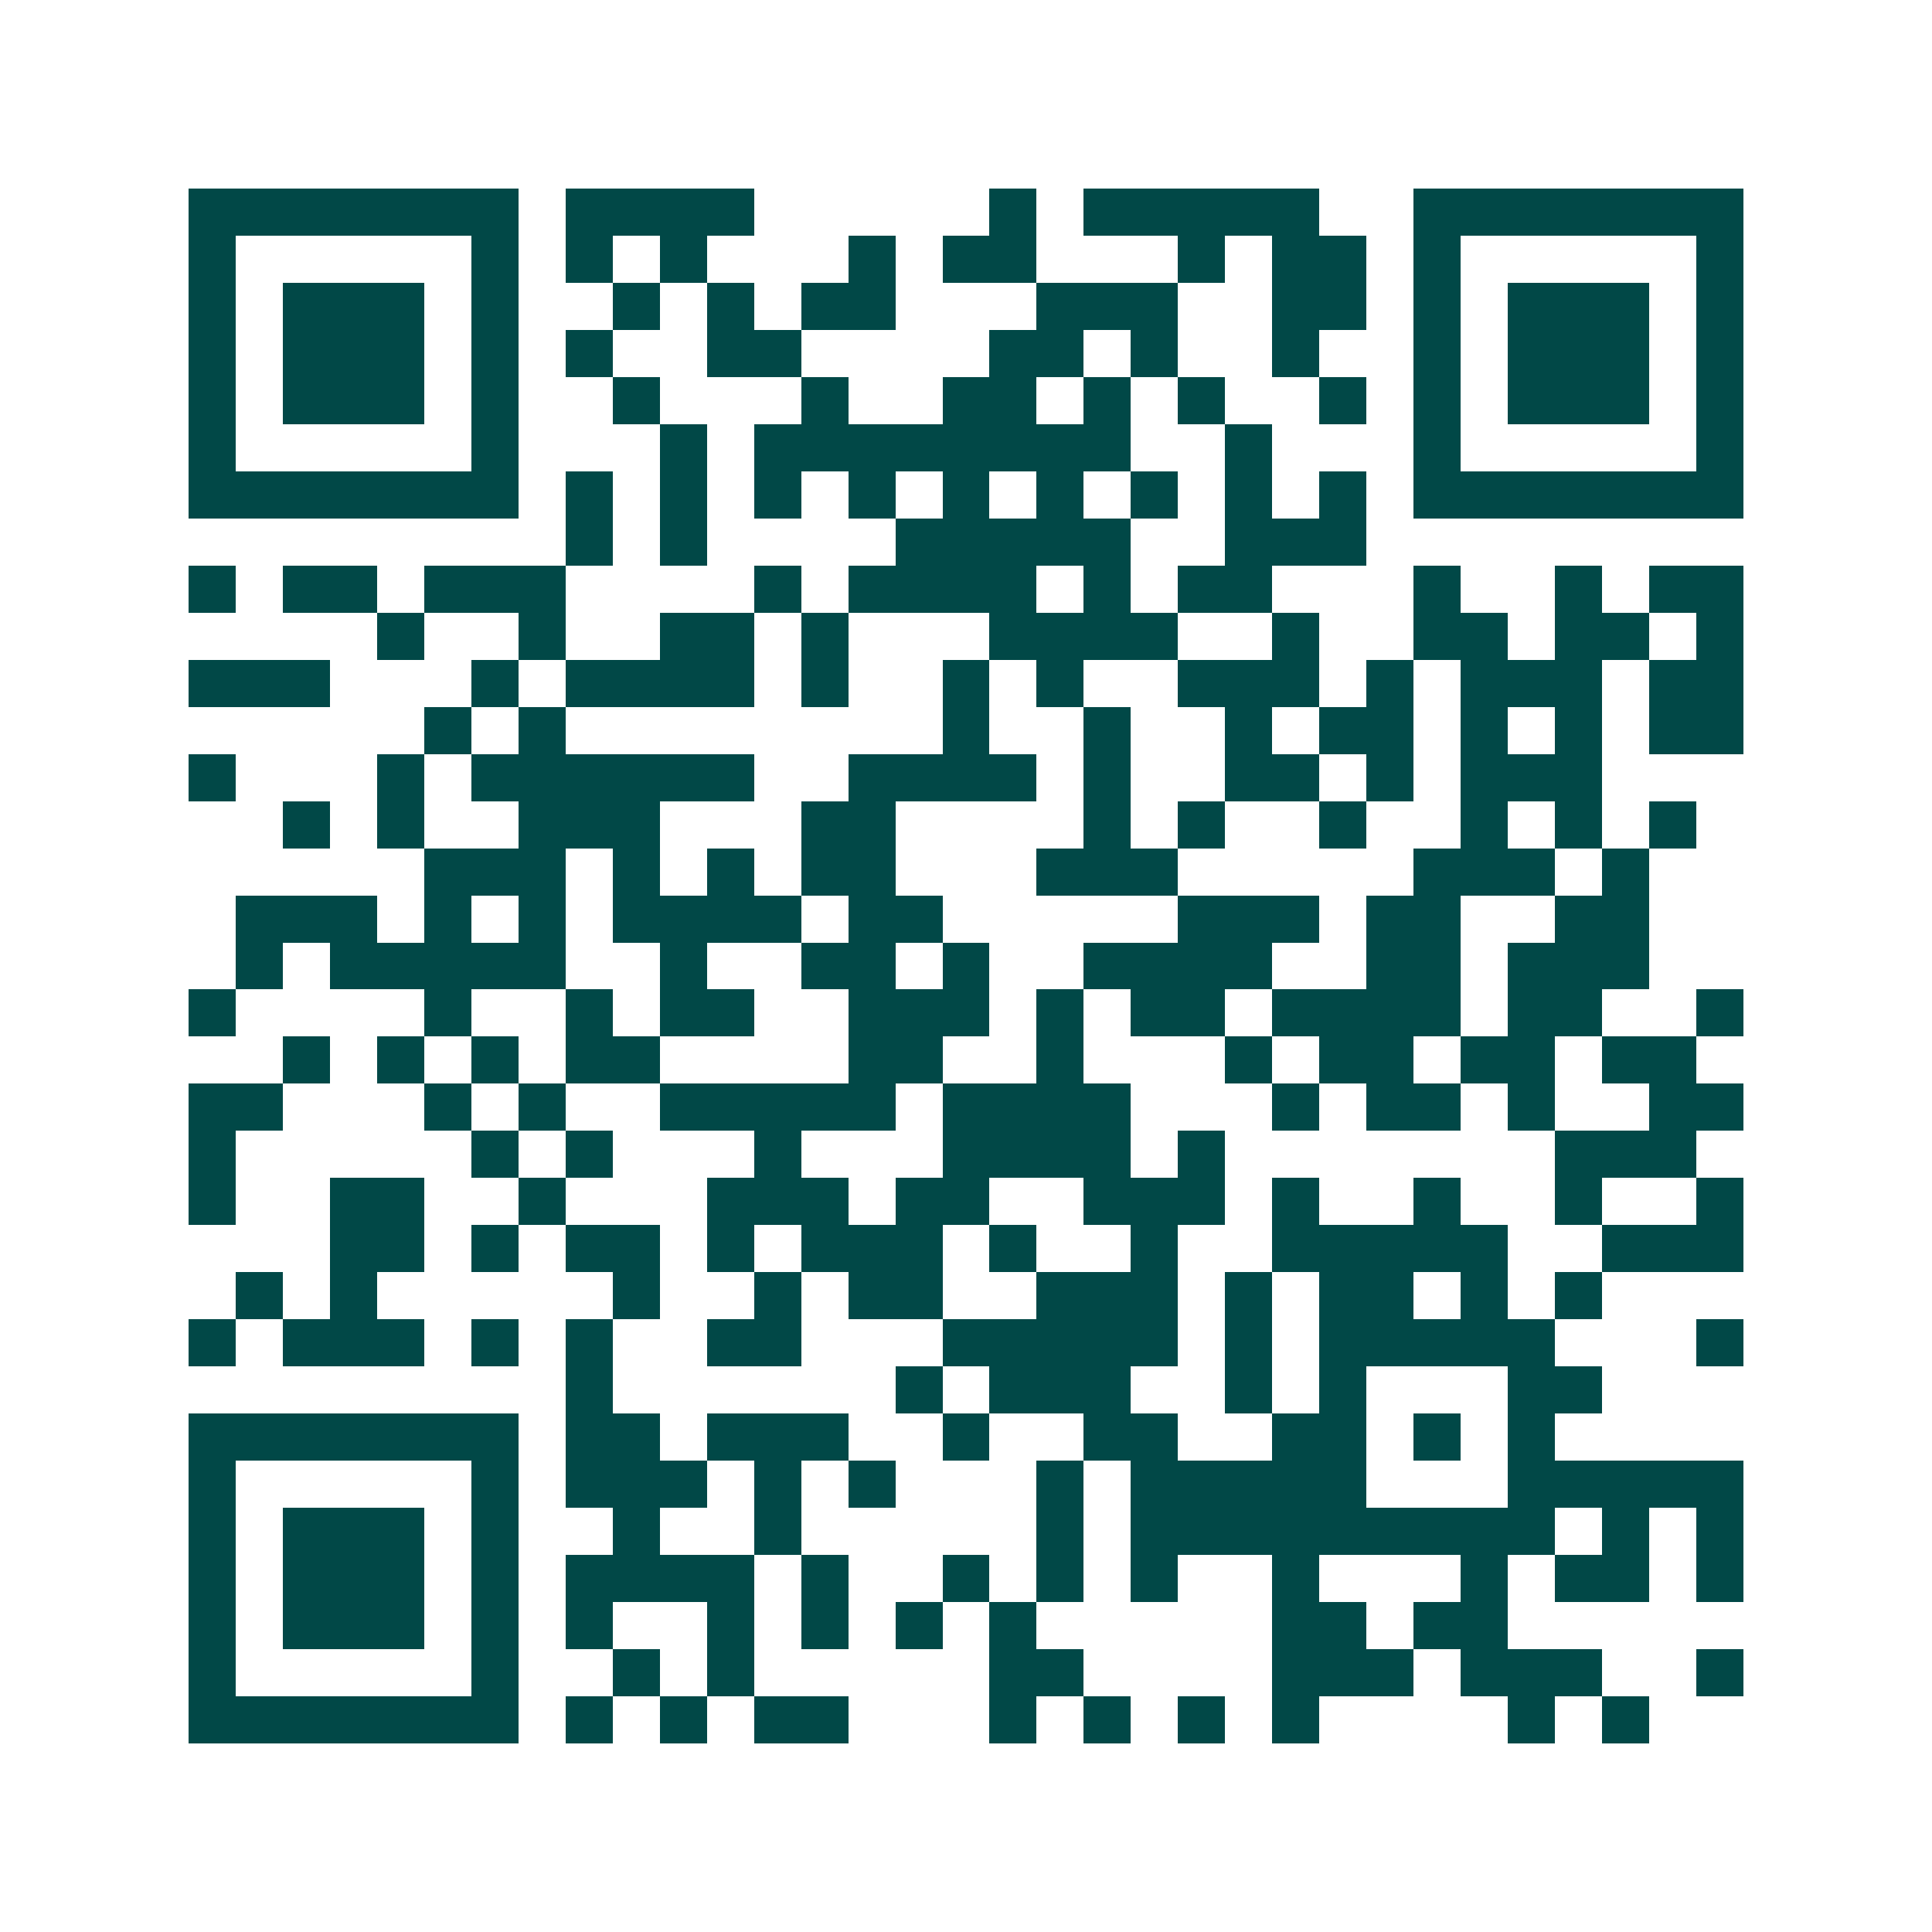 <svg xmlns="http://www.w3.org/2000/svg" width="200" height="200" viewBox="0 0 41 41" shape-rendering="crispEdges"><path fill="#ffffff" d="M0 0h41v41H0z"/><path stroke="#014847" d="M4 4.5h7m1 0h4m5 0h1m1 0h5m2 0h7M4 5.5h1m5 0h1m1 0h1m1 0h1m3 0h1m1 0h2m3 0h1m1 0h2m1 0h1m5 0h1M4 6.5h1m1 0h3m1 0h1m2 0h1m1 0h1m1 0h2m3 0h3m2 0h2m1 0h1m1 0h3m1 0h1M4 7.5h1m1 0h3m1 0h1m1 0h1m2 0h2m4 0h2m1 0h1m2 0h1m2 0h1m1 0h3m1 0h1M4 8.5h1m1 0h3m1 0h1m2 0h1m3 0h1m2 0h2m1 0h1m1 0h1m2 0h1m1 0h1m1 0h3m1 0h1M4 9.5h1m5 0h1m3 0h1m1 0h8m2 0h1m3 0h1m5 0h1M4 10.5h7m1 0h1m1 0h1m1 0h1m1 0h1m1 0h1m1 0h1m1 0h1m1 0h1m1 0h1m1 0h7M12 11.5h1m1 0h1m4 0h5m2 0h3M4 12.5h1m1 0h2m1 0h3m4 0h1m1 0h4m1 0h1m1 0h2m3 0h1m2 0h1m1 0h2M8 13.5h1m2 0h1m2 0h2m1 0h1m3 0h4m2 0h1m2 0h2m1 0h2m1 0h1M4 14.5h3m3 0h1m1 0h4m1 0h1m2 0h1m1 0h1m2 0h3m1 0h1m1 0h3m1 0h2M9 15.5h1m1 0h1m8 0h1m2 0h1m2 0h1m1 0h2m1 0h1m1 0h1m1 0h2M4 16.5h1m3 0h1m1 0h6m2 0h4m1 0h1m2 0h2m1 0h1m1 0h3M6 17.5h1m1 0h1m2 0h3m3 0h2m4 0h1m1 0h1m2 0h1m2 0h1m1 0h1m1 0h1M9 18.5h3m1 0h1m1 0h1m1 0h2m3 0h3m5 0h3m1 0h1M5 19.5h3m1 0h1m1 0h1m1 0h4m1 0h2m5 0h3m1 0h2m2 0h2M5 20.5h1m1 0h5m2 0h1m2 0h2m1 0h1m2 0h4m2 0h2m1 0h3M4 21.5h1m4 0h1m2 0h1m1 0h2m2 0h3m1 0h1m1 0h2m1 0h4m1 0h2m2 0h1M6 22.5h1m1 0h1m1 0h1m1 0h2m4 0h2m2 0h1m3 0h1m1 0h2m1 0h2m1 0h2M4 23.5h2m3 0h1m1 0h1m2 0h5m1 0h4m3 0h1m1 0h2m1 0h1m2 0h2M4 24.5h1m5 0h1m1 0h1m3 0h1m3 0h4m1 0h1m7 0h3M4 25.5h1m2 0h2m2 0h1m3 0h3m1 0h2m2 0h3m1 0h1m2 0h1m2 0h1m2 0h1M7 26.5h2m1 0h1m1 0h2m1 0h1m1 0h3m1 0h1m2 0h1m2 0h5m2 0h3M5 27.5h1m1 0h1m5 0h1m2 0h1m1 0h2m2 0h3m1 0h1m1 0h2m1 0h1m1 0h1M4 28.5h1m1 0h3m1 0h1m1 0h1m2 0h2m3 0h5m1 0h1m1 0h5m3 0h1M12 29.5h1m6 0h1m1 0h3m2 0h1m1 0h1m3 0h2M4 30.5h7m1 0h2m1 0h3m2 0h1m2 0h2m2 0h2m1 0h1m1 0h1M4 31.5h1m5 0h1m1 0h3m1 0h1m1 0h1m3 0h1m1 0h5m3 0h5M4 32.5h1m1 0h3m1 0h1m2 0h1m2 0h1m5 0h1m1 0h9m1 0h1m1 0h1M4 33.5h1m1 0h3m1 0h1m1 0h4m1 0h1m2 0h1m1 0h1m1 0h1m2 0h1m3 0h1m1 0h2m1 0h1M4 34.5h1m1 0h3m1 0h1m1 0h1m2 0h1m1 0h1m1 0h1m1 0h1m5 0h2m1 0h2M4 35.5h1m5 0h1m2 0h1m1 0h1m5 0h2m4 0h3m1 0h3m2 0h1M4 36.5h7m1 0h1m1 0h1m1 0h2m3 0h1m1 0h1m1 0h1m1 0h1m4 0h1m1 0h1"/></svg>
